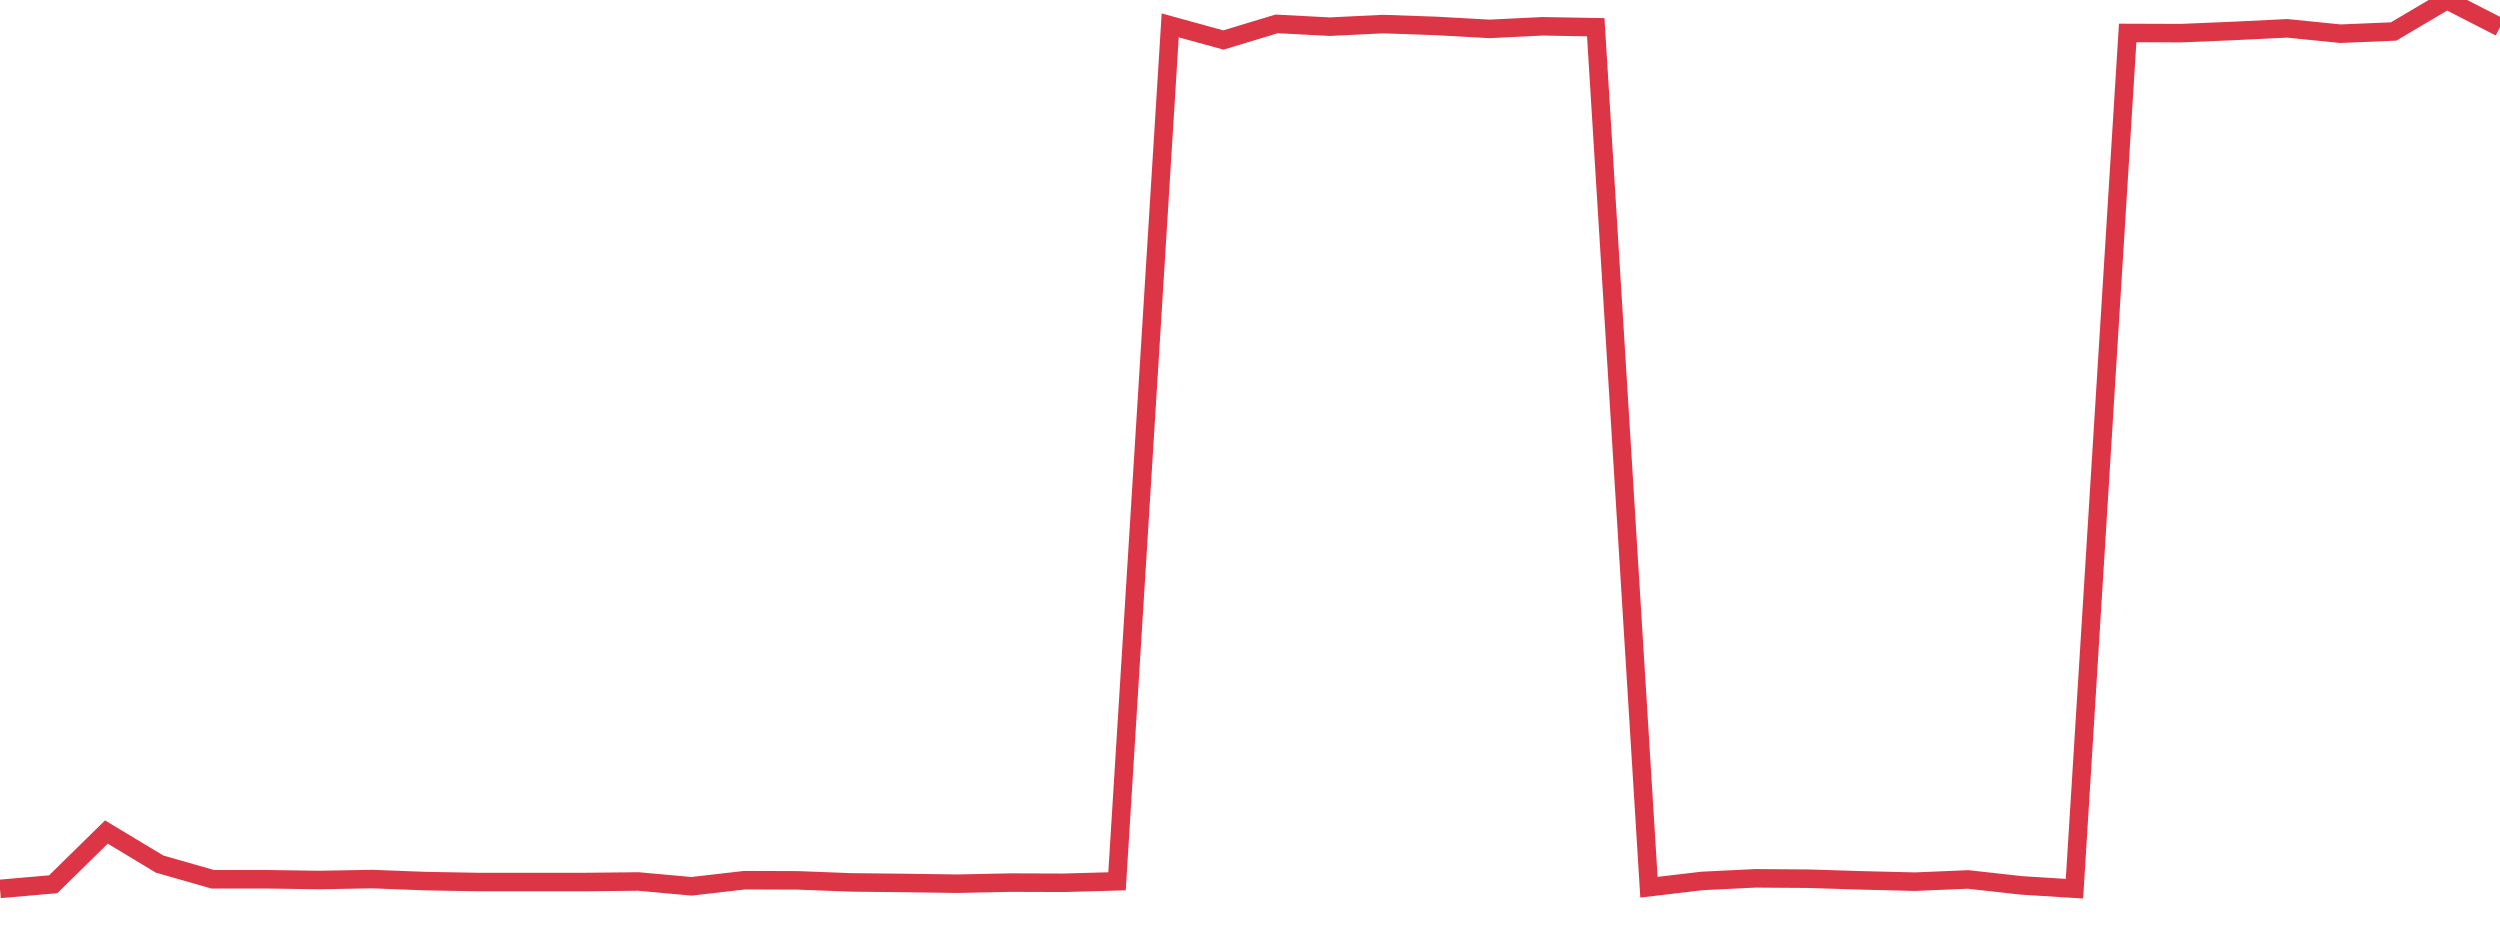 <?xml version="1.0" standalone="no"?>
<!DOCTYPE svg PUBLIC "-//W3C//DTD SVG 1.1//EN" "http://www.w3.org/Graphics/SVG/1.1/DTD/svg11.dtd">
<svg width="135" height="50" viewBox="0 0 135 50" preserveAspectRatio="none" class="sparkline" xmlns="http://www.w3.org/2000/svg"
xmlns:xlink="http://www.w3.org/1999/xlink"><path  class="sparkline--line" d="M 0 48 L 0 48 L 2.872 47.75 L 5.745 44.93 L 8.617 46.66 L 11.489 47.48 L 14.362 47.48 L 17.234 47.52 L 20.106 47.47 L 22.979 47.58 L 25.851 47.63 L 28.723 47.63 L 31.596 47.63 L 34.468 47.6 L 37.34 47.86 L 40.213 47.53 L 43.085 47.54 L 45.957 47.65 L 48.83 47.68 L 51.702 47.72 L 54.574 47.66 L 57.447 47.67 L 60.319 47.59 L 63.191 1.37 L 66.064 2.16 L 68.936 1.29 L 71.809 1.44 L 74.681 1.3 L 77.553 1.4 L 80.426 1.56 L 83.298 1.42 L 86.17 1.47 L 89.043 47.91 L 91.915 47.57 L 94.787 47.43 L 97.66 47.45 L 100.532 47.54 L 103.404 47.61 L 106.277 47.49 L 109.149 47.81 L 112.021 47.99 L 114.894 1.78 L 117.766 1.79 L 120.638 1.67 L 123.511 1.53 L 126.383 1.82 L 129.255 1.7 L 132.128 0 L 135 1.47" fill="none" stroke-width="1" stroke="#dc3545"></path></svg>